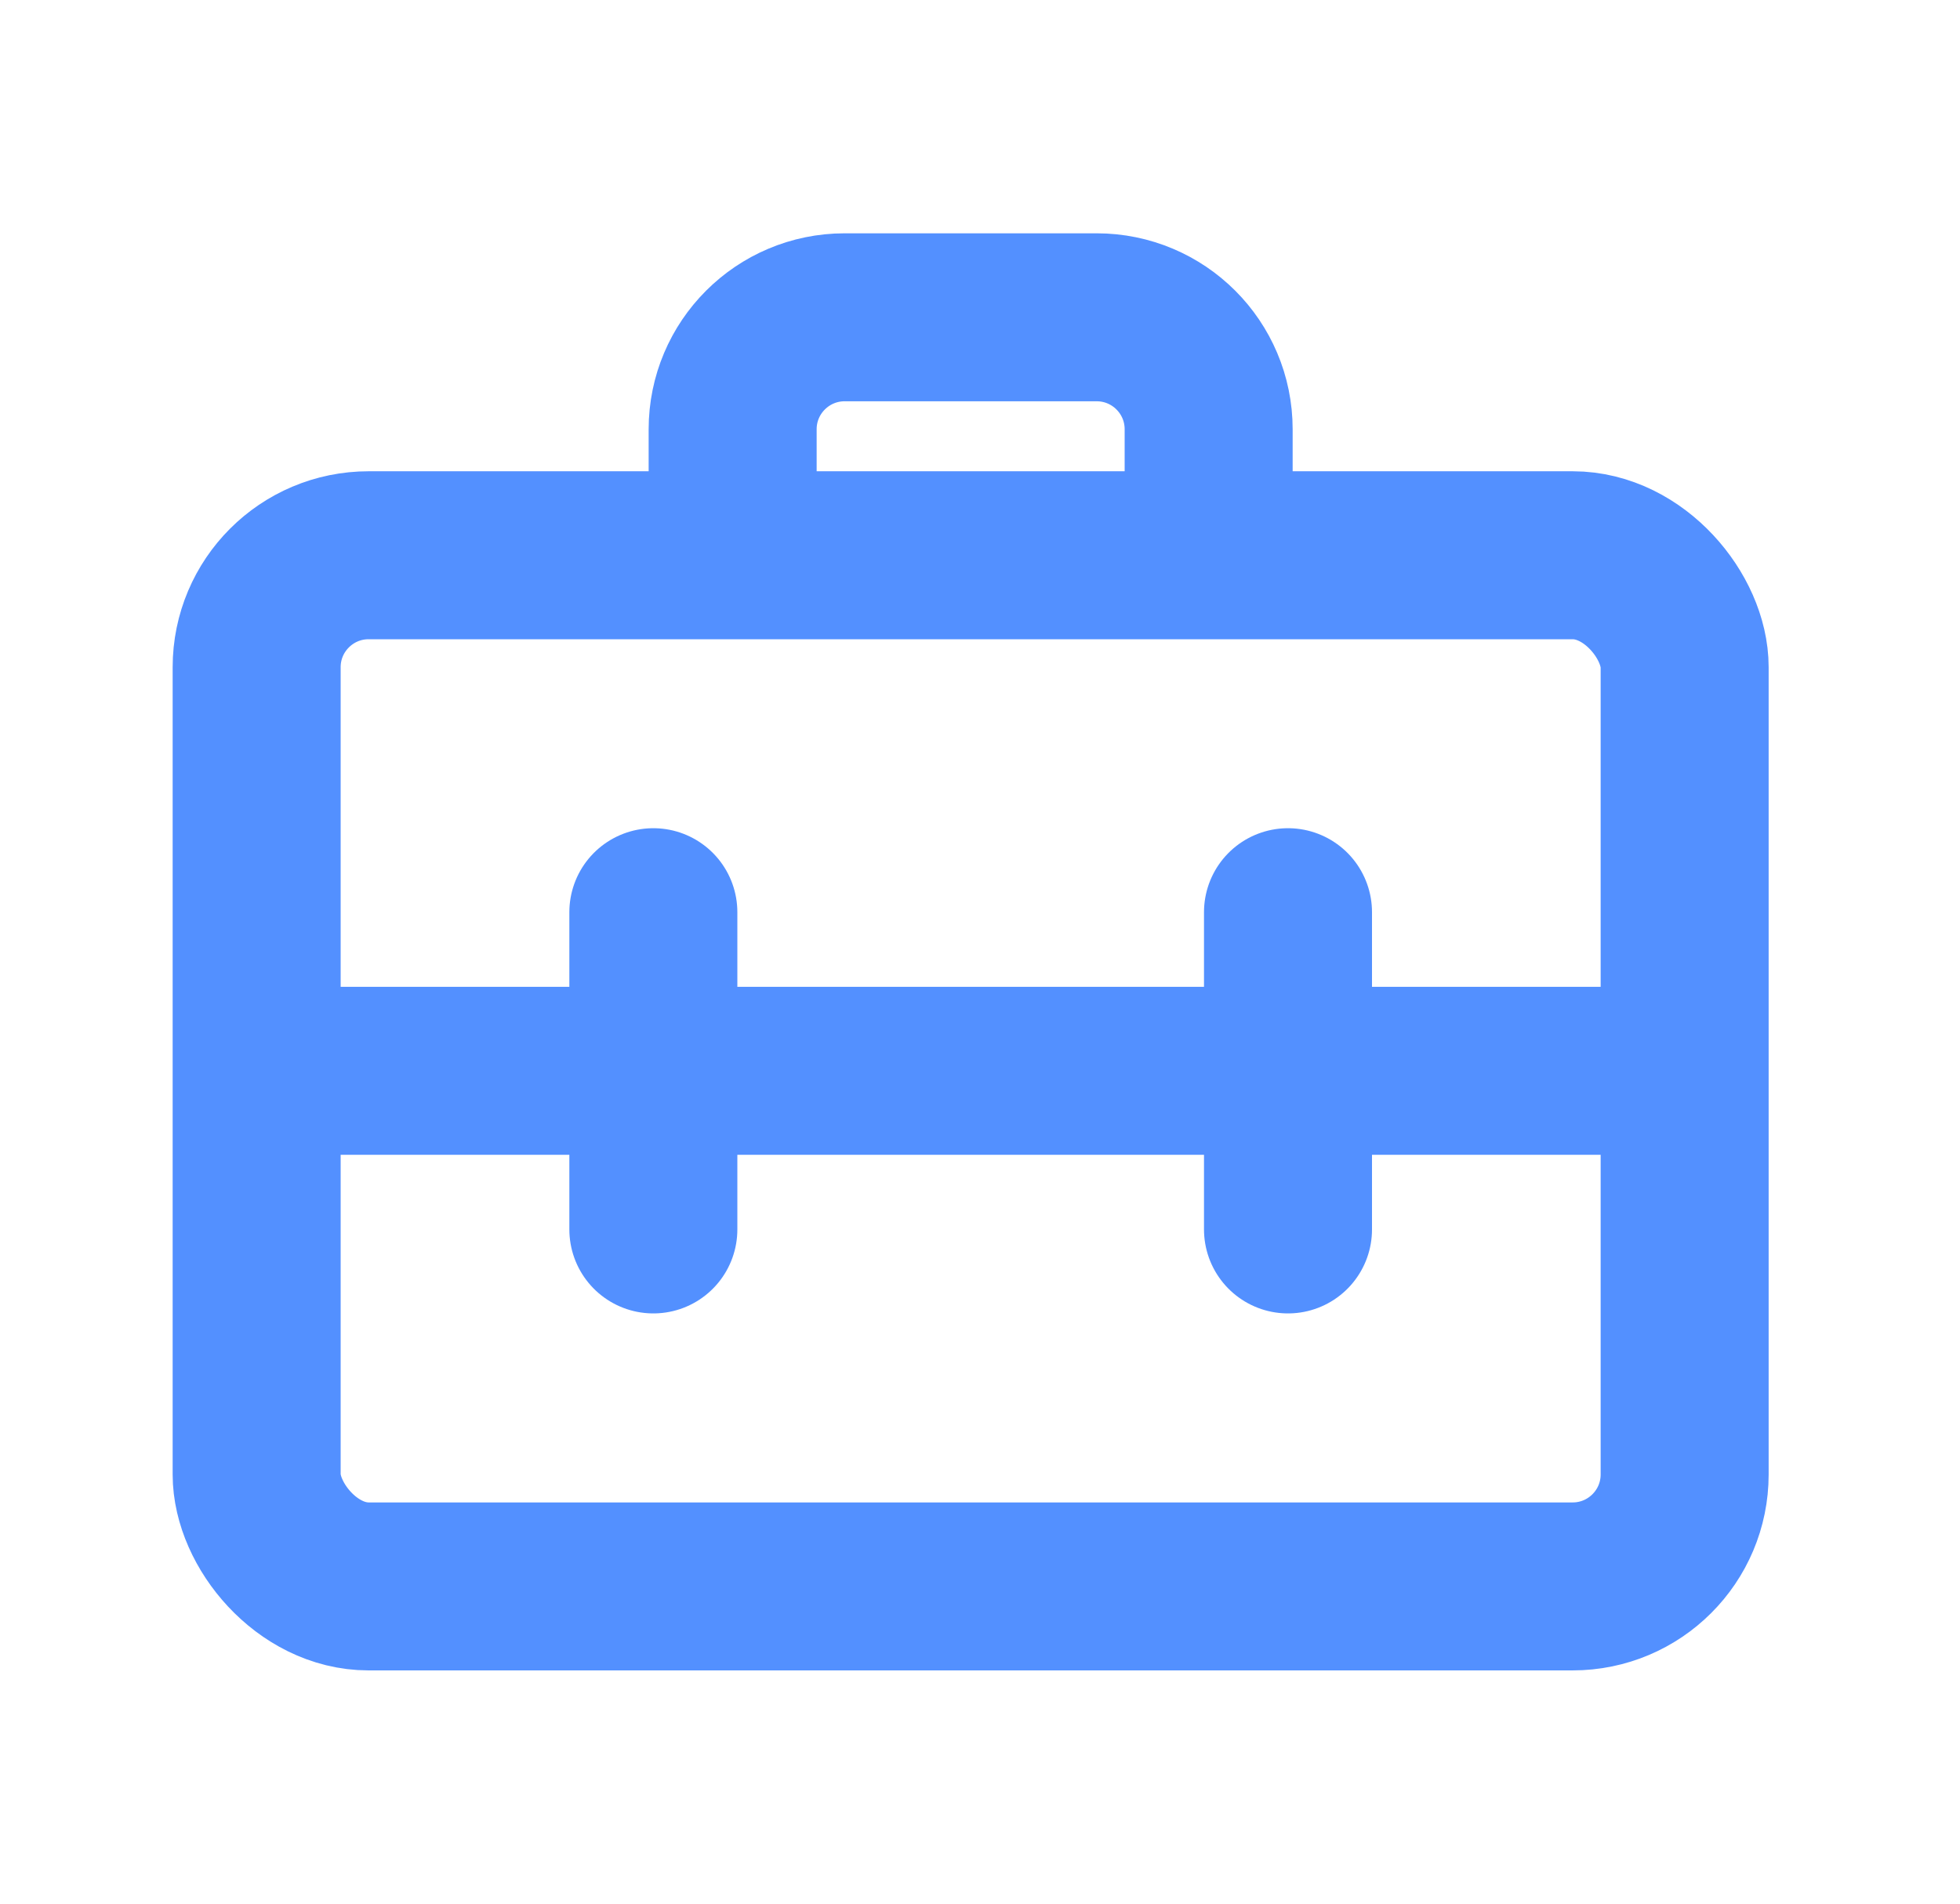 <svg width="35" height="34" viewBox="0 0 35 34" fill="none" xmlns="http://www.w3.org/2000/svg">
<rect x="4.583" y="9.917" width="25.5" height="18.417" rx="2" stroke="#5390FF" stroke-width="3"/>
<path d="M21.583 9.917V7.667C21.583 6.562 20.688 5.667 19.583 5.667H15.083C13.979 5.667 13.083 6.562 13.083 7.667V9.917" stroke="#5390FF" stroke-width="3"/>
<path d="M4.583 19.125H30.083" stroke="#5390FF" stroke-width="3"/>
<path d="M11.667 16.292V21.958M23 16.292V21.958" stroke="#5390FF" stroke-width="3" stroke-linecap="round"/>
</svg>
